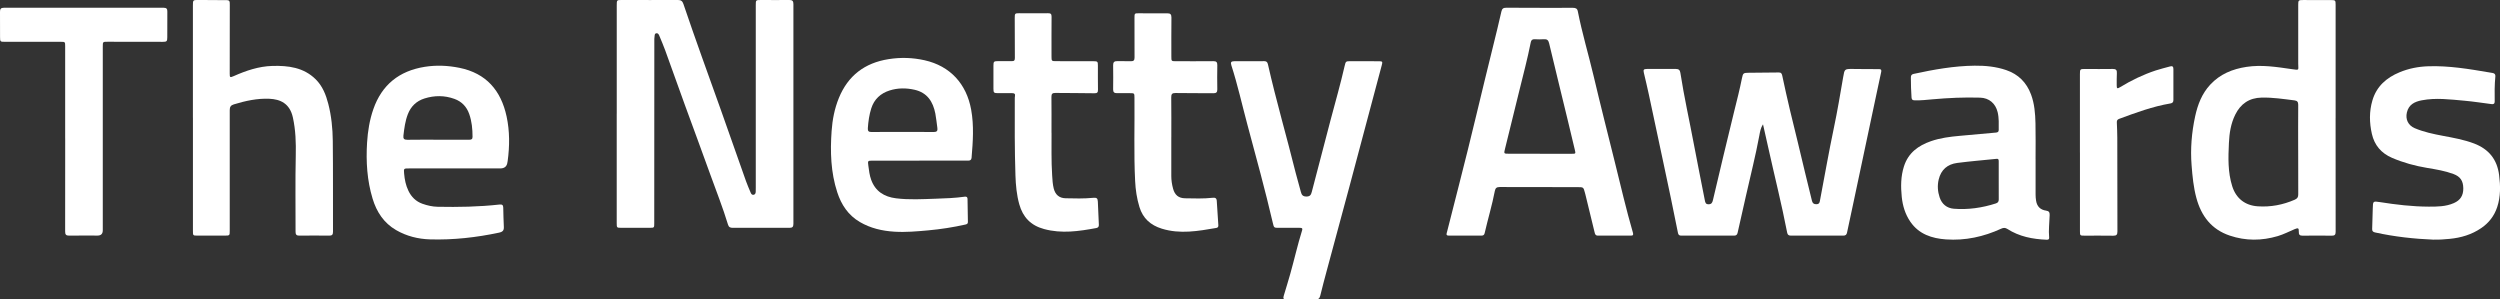 <svg width="384" height="46" viewBox="0 0 384 46" fill="none" xmlns="http://www.w3.org/2000/svg">
<rect x="0" y="0" width="384" height="46" fill="#333333" stroke="none"/>
<g clip-path="url(#clip0_1708_1128)">
<path d="M29.63 18.078C29.63 12.338 29.63 6.603 29.63 0.863C29.63 0 29.63 -0.004 30.514 -0.004C31.959 0 33.405 0.021 34.854 0.025C35.128 0.025 35.276 0.127 35.288 0.401C35.296 0.536 35.296 0.671 35.296 0.81C35.296 4.305 35.288 7.804 35.284 11.3C35.284 11.901 35.329 11.942 35.886 11.696C37.782 10.854 39.73 10.188 41.822 10.127C44.267 10.057 46.645 10.351 48.496 12.187C49.536 13.217 50.064 14.55 50.424 15.952C50.907 17.82 51.096 19.734 51.116 21.647C51.169 26.299 51.133 30.948 51.149 35.6C51.149 36.037 51.01 36.201 50.564 36.193C49.032 36.172 47.497 36.176 45.966 36.193C45.54 36.197 45.397 36.021 45.397 35.62C45.405 31.716 45.343 27.812 45.429 23.908C45.474 21.929 45.413 19.983 44.987 18.045C44.508 15.866 43.026 15.245 41.38 15.171C39.497 15.09 37.696 15.49 35.91 16.034C35.444 16.177 35.284 16.43 35.288 16.921C35.3 23.082 35.288 29.247 35.288 35.408C35.288 36.184 35.292 36.189 34.494 36.189C33.114 36.189 31.734 36.189 30.355 36.189C29.634 36.189 29.634 36.189 29.634 35.449C29.634 29.66 29.634 23.871 29.634 18.082L29.63 18.078Z" fill="white"/>
<path d="M69.884 25.87C67.534 25.87 65.184 25.87 62.834 25.87C62.015 25.87 62.003 25.87 62.073 26.659C62.15 27.579 62.331 28.478 62.736 29.312C63.19 30.248 63.882 30.943 64.885 31.299C65.647 31.569 66.425 31.744 67.231 31.761C70.4 31.822 73.561 31.769 76.713 31.417C77.119 31.372 77.291 31.487 77.299 31.883C77.324 32.869 77.336 33.85 77.389 34.831C77.418 35.387 77.229 35.612 76.652 35.734C73.16 36.478 69.631 36.871 66.06 36.769C64.226 36.716 62.449 36.274 60.84 35.342C58.953 34.251 57.847 32.546 57.233 30.522C56.382 27.713 56.202 24.827 56.382 21.908C56.492 20.154 56.767 18.433 57.344 16.774C58.65 13.017 61.319 10.891 65.237 10.265C67.023 9.979 68.799 10.061 70.564 10.416C74.691 11.251 76.955 13.904 77.815 17.894C78.302 20.159 78.286 22.44 77.979 24.725C77.971 24.79 77.95 24.86 77.942 24.925C77.865 25.555 77.497 25.87 76.836 25.87C74.519 25.87 72.206 25.87 69.888 25.87H69.884ZM67.268 21.463C68.869 21.463 70.47 21.459 72.071 21.463C72.394 21.463 72.587 21.389 72.582 21.013C72.582 19.819 72.472 18.642 72.071 17.505C71.674 16.385 70.924 15.596 69.794 15.187C68.267 14.636 66.716 14.644 65.184 15.13C63.968 15.518 63.113 16.336 62.646 17.538C62.236 18.593 62.097 19.705 61.966 20.817C61.909 21.295 62.06 21.479 62.572 21.471C64.136 21.442 65.704 21.463 67.272 21.459L67.268 21.463Z" fill="white"/>
<path d="M10.01 21.287C10.01 16.569 10.01 11.847 10.01 7.13C10.01 6.426 10.01 6.422 9.306 6.422C6.444 6.422 3.583 6.422 0.725 6.422C0.037 6.422 0.012 6.394 0.008 5.699C0.004 4.407 0.016 3.119 9.80626e-05 1.827C-0.004 1.39 0.119 1.189 0.61 1.189C8.786 1.202 16.958 1.202 25.134 1.189C25.605 1.189 25.712 1.386 25.703 1.803C25.687 3.111 25.7 4.415 25.695 5.723C25.695 6.353 25.613 6.426 24.987 6.426C22.178 6.426 19.366 6.422 16.557 6.414C15.787 6.414 15.787 6.41 15.787 7.158C15.787 16.565 15.787 25.968 15.787 35.375C15.787 35.914 15.518 36.184 14.981 36.184C13.531 36.184 12.086 36.168 10.637 36.192C10.137 36.2 10.002 36.025 10.006 35.546C10.019 30.792 10.014 26.037 10.014 21.287H10.01Z" fill="white"/>
<path d="M94.732 17.473C94.732 11.921 94.732 6.369 94.732 0.818C94.732 -1.40927e-05 94.732 -0.004 95.55 -1.41082e-05C98.412 -1.41082e-05 101.274 0.016 104.132 -1.41082e-05C104.603 -1.41082e-05 104.82 0.164 104.971 0.609C106.814 6.059 108.791 11.467 110.724 16.884C112.021 20.531 113.295 24.186 114.589 27.832C114.797 28.425 115.059 28.997 115.297 29.578C115.379 29.774 115.493 29.958 115.739 29.925C116.013 29.884 116.071 29.66 116.079 29.427C116.087 29.222 116.087 29.018 116.087 28.817C116.087 19.48 116.087 10.143 116.087 0.805C116.087 0.004 116.087 -1.41082e-05 116.91 -1.41082e-05C118.359 -1.41082e-05 119.805 0.02 121.254 -1.41082e-05C121.721 -0.004 121.868 0.168 121.868 0.63C121.86 11.884 121.856 23.139 121.868 34.394C121.868 34.876 121.684 34.995 121.238 34.995C118.343 34.982 115.448 34.982 112.554 34.995C112.152 34.995 111.935 34.884 111.817 34.488C111.035 31.904 110.032 29.394 109.119 26.855C107.841 23.29 106.515 19.746 105.221 16.189C104.193 13.364 103.19 10.531 102.167 7.71C101.901 6.978 101.589 6.259 101.291 5.539C101.2 5.323 101.102 5.057 100.799 5.114C100.513 5.167 100.566 5.458 100.533 5.662C100.496 5.879 100.504 6.104 100.504 6.32C100.5 15.641 100.496 24.962 100.492 34.279C100.492 34.982 100.492 34.991 99.784 34.991C98.335 34.991 96.889 34.991 95.44 34.991C94.74 34.991 94.728 34.978 94.728 34.279C94.728 28.678 94.728 23.074 94.728 17.473H94.732Z" fill="white"/>
<path d="M141.21 24.676C138.827 24.676 136.44 24.676 134.057 24.676C133.279 24.676 133.275 24.688 133.377 25.445C133.476 26.184 133.558 26.929 133.82 27.636C134.467 29.398 135.826 30.232 137.611 30.457C139.646 30.714 141.693 30.587 143.732 30.522C145.226 30.473 146.725 30.42 148.211 30.207C148.465 30.171 148.608 30.297 148.612 30.547C148.637 31.736 148.653 32.922 148.669 34.111C148.669 34.373 148.497 34.443 148.276 34.492C146.397 34.913 144.497 35.207 142.581 35.383C140.854 35.538 139.118 35.698 137.382 35.587C135.511 35.473 133.713 35.06 132.071 34.099C130.282 33.053 129.23 31.45 128.604 29.537C127.601 26.467 127.51 23.302 127.736 20.118C127.859 18.384 128.186 16.684 128.845 15.065C130.25 11.618 132.821 9.66 136.489 9.084C138.344 8.789 140.19 8.847 142.016 9.255C145.951 10.139 148.452 12.882 149.169 16.839C149.619 19.316 149.439 21.769 149.234 24.235C149.206 24.566 149.013 24.668 148.727 24.672C148.285 24.676 147.842 24.672 147.4 24.672C145.341 24.672 143.277 24.672 141.218 24.672L141.21 24.676ZM138.626 20.269C140.227 20.269 141.828 20.257 143.429 20.277C143.896 20.281 144.043 20.097 143.982 19.668C143.875 18.928 143.81 18.184 143.67 17.452C143.314 15.621 142.43 14.227 140.465 13.785C139.179 13.495 137.885 13.499 136.632 13.9C135.257 14.341 134.278 15.232 133.828 16.639C133.513 17.632 133.369 18.654 133.3 19.688C133.271 20.13 133.423 20.285 133.877 20.277C135.461 20.253 137.046 20.269 138.63 20.269H138.626Z" fill="white"/>
<path d="M199.822 45.992C199.072 45.992 198.323 45.975 197.574 46C197.152 46.012 197.062 45.832 197.169 45.477C197.504 44.356 197.856 43.236 198.172 42.112C198.802 39.876 199.31 37.603 200.002 35.383C200.125 34.99 199.875 34.995 199.625 34.995C198.569 34.995 197.513 34.995 196.456 34.995C195.687 34.995 195.682 34.995 195.51 34.259C194.331 29.185 192.947 24.161 191.596 19.133C190.782 16.103 190.106 13.033 189.14 10.044C188.984 9.558 189.099 9.407 189.598 9.403C191.13 9.395 192.665 9.403 194.196 9.395C194.528 9.395 194.675 9.542 194.749 9.861C196.022 15.49 197.648 21.025 199.036 26.626C199.273 27.583 199.576 28.519 199.813 29.476C199.932 29.958 200.133 30.191 200.677 30.187C201.21 30.187 201.373 29.933 201.488 29.484C202.438 25.804 203.4 22.129 204.37 18.458C205.103 15.686 205.897 12.931 206.536 10.134C206.704 9.395 206.729 9.399 207.502 9.399C208.931 9.399 210.364 9.399 211.793 9.407C212.35 9.407 212.387 9.468 212.244 10C210.589 16.214 208.939 22.432 207.277 28.642C206.114 32.983 204.931 37.325 203.764 41.666C203.429 42.913 203.097 44.156 202.794 45.411C202.688 45.857 202.458 46.025 202.008 46.008C201.275 45.984 200.542 46 199.813 46L199.822 45.992Z" fill="white"/>
<path d="M161.517 20.383C161.533 22.395 161.46 24.672 161.611 26.941C161.656 27.615 161.685 28.298 161.853 28.956C162.094 29.897 162.68 30.424 163.662 30.453C165.075 30.489 166.487 30.522 167.896 30.387C168.44 30.334 168.6 30.436 168.629 30.964C168.694 32.149 168.727 33.339 168.784 34.524C168.797 34.81 168.678 34.974 168.395 35.027C165.726 35.522 163.069 35.918 160.358 35.178C158.324 34.627 157.12 33.359 156.563 31.385C156.158 29.933 156.023 28.449 155.973 26.957C155.842 23.02 155.859 19.083 155.871 15.146C155.871 15.028 155.871 14.905 155.896 14.791C155.978 14.415 155.797 14.304 155.454 14.308C154.737 14.317 154.025 14.308 153.308 14.308C152.657 14.308 152.596 14.243 152.592 13.617C152.592 12.444 152.588 11.275 152.592 10.102C152.592 9.456 152.653 9.394 153.284 9.39C154 9.39 154.712 9.378 155.429 9.39C155.785 9.399 155.887 9.268 155.883 8.908C155.863 6.856 155.863 4.799 155.863 2.747C155.863 2.06 155.904 2.032 156.575 2.032C158.041 2.036 159.507 2.052 160.968 2.032C161.39 2.023 161.525 2.142 161.521 2.571C161.501 4.624 161.513 6.68 161.513 8.732C161.513 9.358 161.55 9.394 162.18 9.394C164.105 9.399 166.029 9.394 167.953 9.403C168.596 9.403 168.637 9.452 168.637 10.106C168.637 11.328 168.629 12.55 168.649 13.773C168.657 14.186 168.543 14.333 168.101 14.325C166.107 14.288 164.117 14.3 162.123 14.276C161.669 14.268 161.492 14.398 161.501 14.881C161.525 16.631 161.509 18.376 161.509 20.387L161.517 20.383Z" fill="white"/>
<path d="M179.911 21.119C179.911 23.09 179.911 25.056 179.911 27.027C179.911 27.693 180.01 28.343 180.186 28.985C180.448 29.946 181.017 30.44 182.02 30.457C183.432 30.481 184.845 30.535 186.253 30.379C186.638 30.338 186.872 30.416 186.896 30.866C186.966 32.117 187.056 33.368 187.138 34.618C187.15 34.839 187.048 34.97 186.827 35.011C184.038 35.489 181.258 35.996 178.446 35.121C176.722 34.586 175.551 33.539 175.019 31.802C174.618 30.494 174.421 29.157 174.356 27.795C174.143 23.54 174.298 19.276 174.253 15.02C174.245 14.313 174.253 14.313 173.541 14.309C172.878 14.309 172.214 14.3 171.547 14.309C171.142 14.313 170.97 14.145 170.978 13.728C170.994 12.489 170.998 11.251 170.978 10.012C170.97 9.542 171.166 9.378 171.621 9.39C172.317 9.411 173.017 9.378 173.713 9.403C174.143 9.415 174.265 9.243 174.265 8.83C174.249 6.795 174.257 4.759 174.257 2.719C174.257 2.048 174.278 2.036 174.945 2.04C176.39 2.048 177.84 2.06 179.285 2.044C179.768 2.04 179.936 2.204 179.932 2.694C179.907 4.697 179.92 6.7 179.92 8.704C179.92 9.395 179.928 9.403 180.64 9.403C182.548 9.403 184.456 9.415 186.36 9.395C186.835 9.39 186.986 9.55 186.978 10.012C186.953 11.251 186.958 12.489 186.978 13.728C186.986 14.169 186.822 14.325 186.38 14.321C184.44 14.3 182.499 14.321 180.558 14.288C180.034 14.28 179.895 14.456 179.903 14.963C179.928 17.015 179.915 19.071 179.915 21.123H179.924L179.911 21.119Z" fill="white"/>
<path d="M270.791 19.104C270.435 19.643 270.341 20.24 270.23 20.837C269.657 23.94 268.867 26.998 268.179 30.076C267.757 31.965 267.319 33.846 266.902 35.734C266.832 36.057 266.68 36.196 266.353 36.192C263.647 36.188 260.936 36.188 258.23 36.192C257.915 36.192 257.788 36.057 257.73 35.751C256.322 28.646 254.742 21.573 253.256 14.484C253.026 13.389 252.756 12.301 252.502 11.21C252.383 10.707 252.457 10.596 252.981 10.592C254.463 10.588 255.945 10.6 257.428 10.592C257.845 10.592 258.038 10.76 258.103 11.173C258.672 14.864 259.495 18.507 260.183 22.174C260.723 25.04 261.305 27.901 261.862 30.763C261.927 31.099 261.984 31.385 262.443 31.377C262.885 31.372 263.012 31.131 263.102 30.759C264.175 26.234 265.231 21.708 266.349 17.195C266.779 15.465 267.221 13.74 267.569 11.995C267.724 11.23 267.798 11.185 268.588 11.177C270.136 11.165 271.688 11.161 273.235 11.132C273.604 11.124 273.69 11.336 273.755 11.627C274.144 13.38 274.5 15.142 274.934 16.892C275.741 20.118 276.494 23.355 277.276 26.589C277.62 28.008 277.976 29.422 278.316 30.841C278.406 31.213 278.603 31.381 279 31.368C279.323 31.356 279.463 31.25 279.528 30.906C280.245 27.141 280.9 23.364 281.69 19.611C282.234 17.039 282.66 14.443 283.11 11.855C283.327 10.6 283.311 10.584 284.584 10.592C285.927 10.6 287.27 10.625 288.613 10.617C289.047 10.617 288.99 10.862 288.937 11.12C288.711 12.199 288.47 13.274 288.245 14.353C287.02 20.114 285.8 25.87 284.58 31.63C284.29 32.991 283.987 34.349 283.708 35.71C283.639 36.053 283.487 36.192 283.127 36.192C280.453 36.18 277.78 36.184 275.106 36.192C274.766 36.192 274.578 36.098 274.509 35.734C273.665 31.368 272.572 27.059 271.614 22.718C271.348 21.512 271.069 20.306 270.799 19.1L270.791 19.104Z" fill="white"/>
<path d="M236.502 1.206C238.205 1.206 239.909 1.214 241.612 1.202C242.009 1.202 242.267 1.308 242.349 1.725C243.008 5.073 243.991 8.344 244.777 11.663C245.821 16.091 246.942 20.498 248.04 24.909C248.94 28.531 249.78 32.17 250.82 35.755C250.91 36.07 250.84 36.192 250.504 36.192C248.818 36.188 247.131 36.184 245.448 36.192C245.043 36.192 244.99 35.931 244.92 35.641C244.457 33.727 243.991 31.814 243.524 29.901C243.499 29.803 243.475 29.704 243.446 29.606C243.217 28.744 243.217 28.744 242.316 28.744C238.332 28.744 234.349 28.744 230.361 28.727C229.89 28.727 229.694 28.887 229.608 29.328C229.19 31.511 228.539 33.641 228.044 35.808C227.986 36.062 227.851 36.188 227.585 36.188C225.898 36.188 224.216 36.188 222.529 36.188C222.037 36.188 222.201 35.873 222.263 35.624C222.885 33.175 223.503 30.722 224.134 28.274C225.947 21.258 227.569 14.198 229.321 7.166C229.767 5.372 230.205 3.573 230.615 1.77C230.713 1.337 230.905 1.185 231.344 1.19C233.063 1.206 234.783 1.198 236.502 1.198V1.206ZM236.527 23.617C236.527 23.617 236.527 23.617 236.527 23.621C238.16 23.621 239.794 23.621 241.428 23.621C242.025 23.621 242.038 23.617 241.894 23.012C241.526 21.463 241.157 19.909 240.781 18.36C239.835 14.451 238.873 10.547 237.943 6.639C237.829 6.161 237.616 5.993 237.141 6.026C236.666 6.063 236.187 6.05 235.712 6.026C235.352 6.009 235.188 6.173 235.123 6.508C234.627 9.006 233.976 11.467 233.366 13.936C232.641 16.884 231.925 19.836 231.188 22.783C230.979 23.625 230.95 23.613 231.827 23.613C233.395 23.613 234.959 23.613 236.527 23.613V23.617Z" fill="white"/>
<path d="M358.747 18.127C358.747 23.952 358.747 29.774 358.755 35.599C358.755 36.033 358.628 36.209 358.173 36.2C356.675 36.18 355.176 36.18 353.678 36.2C353.223 36.205 353.08 36.033 353.097 35.599C353.113 35.035 353.011 34.966 352.466 35.195C351.606 35.559 350.775 35.992 349.874 36.262C347.402 36.994 344.945 37.014 342.493 36.188C339.684 35.244 338.124 33.192 337.371 30.432C336.924 28.789 336.761 27.104 336.63 25.408C336.429 22.861 336.638 20.355 337.174 17.873C337.563 16.083 338.202 14.394 339.487 13.008C340.994 11.381 342.91 10.6 345.056 10.273C347.397 9.914 349.702 10.286 352.008 10.617C353.264 10.797 353.002 10.817 353.007 9.754C353.015 6.749 353.007 3.745 353.007 0.74C353.007 0.041 353.047 0.004 353.772 0.004C355.201 0.004 356.634 0.004 358.063 0.012C358.71 0.012 358.751 0.061 358.751 0.711C358.751 6.516 358.751 12.326 358.751 18.131L358.747 18.127ZM353.002 23.02H352.998C352.998 20.71 352.986 18.405 353.007 16.095C353.007 15.662 352.855 15.473 352.446 15.42C350.759 15.212 349.08 14.95 347.369 14.991C345.469 15.036 344.155 15.948 343.332 17.616C342.656 18.981 342.431 20.457 342.362 21.957C342.255 24.194 342.181 26.43 342.873 28.617C343.467 30.485 344.851 31.564 346.804 31.691C348.785 31.822 350.656 31.466 352.47 30.677C352.888 30.493 353.015 30.273 353.011 29.843C352.994 27.57 353.002 25.293 353.002 23.02Z" fill="white"/>
<path d="M312.666 24.427C312.666 26.242 312.666 28.061 312.666 29.876C312.666 30.199 312.691 30.518 312.744 30.837C312.887 31.728 313.411 32.231 314.288 32.354C314.722 32.415 314.84 32.623 314.828 33.036C314.795 34.189 314.64 35.338 314.75 36.495C314.779 36.785 314.591 36.83 314.357 36.822C312.22 36.736 310.165 36.344 308.331 35.166C307.999 34.954 307.729 34.966 307.385 35.125C304.695 36.364 301.858 36.981 298.902 36.773C296.744 36.622 294.742 35.976 293.428 34.058C292.642 32.91 292.249 31.614 292.109 30.248C291.95 28.67 291.954 27.108 292.445 25.563C293.108 23.478 294.644 22.362 296.597 21.684C298.021 21.189 299.508 21.001 301.002 20.866C302.865 20.694 304.728 20.527 306.591 20.363C306.853 20.338 307.004 20.24 307.004 19.958C307.004 19.043 307.057 18.123 306.836 17.223C306.509 15.878 305.522 15.04 304.142 14.999C301.706 14.926 299.278 15.036 296.85 15.253C295.937 15.335 295.02 15.441 294.099 15.412C293.8 15.404 293.636 15.335 293.612 14.987C293.542 13.969 293.51 12.955 293.51 11.937C293.51 11.631 293.571 11.43 293.923 11.353C297.022 10.682 300.138 10.122 303.315 10.089C304.949 10.073 306.578 10.229 308.146 10.764C310.026 11.406 311.282 12.673 311.97 14.521C312.498 15.944 312.613 17.436 312.65 18.928C312.695 20.76 312.662 22.595 312.662 24.427H312.666ZM307.004 27.771C307.004 26.786 307.004 25.8 307.004 24.819C307.004 24.586 307.004 24.361 306.66 24.398C304.646 24.607 302.631 24.766 300.625 25.028C299.135 25.22 298.144 26.066 297.784 27.566C297.559 28.503 297.632 29.431 297.931 30.326C298.271 31.348 299.037 31.977 300.114 32.063C302.308 32.235 304.457 31.924 306.554 31.25C306.885 31.144 307.012 30.964 307.008 30.624C306.992 29.676 307.004 28.723 307.004 27.775V27.771Z" fill="white"/>
<path d="M373.842 36.814C370.812 36.691 367.807 36.364 364.843 35.71C364.544 35.645 364.348 35.546 364.364 35.183C364.409 34.116 364.434 33.049 364.458 31.982C364.483 30.898 364.503 30.878 365.539 31.041C368.028 31.434 370.53 31.732 373.052 31.74C374.35 31.744 375.676 31.74 376.917 31.192C377.912 30.755 378.378 30.032 378.362 28.907C378.342 27.775 377.912 27.125 376.855 26.728C375.558 26.246 374.194 26.021 372.835 25.796C370.964 25.485 369.146 24.991 367.402 24.239C365.764 23.527 364.716 22.313 364.319 20.559C363.93 18.842 363.901 17.129 364.401 15.429C365.035 13.27 366.546 11.945 368.56 11.107C369.977 10.515 371.459 10.228 372.982 10.179C376.147 10.073 379.255 10.596 382.358 11.124C382.526 11.152 382.694 11.181 382.862 11.21C383.16 11.259 383.32 11.418 383.287 11.733C383.16 13.021 383.165 14.308 383.185 15.596C383.189 15.948 382.993 16.029 382.69 15.989C381.306 15.813 379.926 15.592 378.538 15.47C376.356 15.277 374.165 14.987 371.979 15.408C370.886 15.617 369.973 16.062 369.695 17.285C369.453 18.335 369.899 19.263 370.902 19.689C372.29 20.277 373.756 20.584 375.226 20.862C376.847 21.168 378.468 21.451 380.024 22.043C382.28 22.906 383.558 24.492 383.861 26.871C384.073 28.535 384.106 30.183 383.57 31.806C383.119 33.167 382.297 34.226 381.122 35.031C379.652 36.037 378.006 36.523 376.249 36.691C375.451 36.769 374.657 36.826 373.85 36.806L373.842 36.814Z" fill="white"/>
<path d="M319.476 23.417C319.476 19.41 319.476 15.404 319.476 11.398C319.476 10.617 319.5 10.592 320.278 10.596C321.691 10.596 323.107 10.621 324.52 10.592C325.027 10.584 325.179 10.772 325.15 11.246C325.117 11.856 325.13 12.469 325.126 13.078C325.126 13.614 325.199 13.667 325.666 13.38C327.386 12.33 329.191 11.463 331.107 10.825C331.832 10.584 332.581 10.412 333.318 10.204C333.662 10.106 333.834 10.204 333.834 10.588C333.826 12.183 333.826 13.781 333.834 15.376C333.834 15.686 333.691 15.837 333.392 15.886C330.657 16.349 328.073 17.305 325.486 18.262C325.199 18.368 325.138 18.544 325.146 18.805C325.175 19.586 325.216 20.367 325.216 21.144C325.224 25.948 325.216 30.755 325.236 35.559C325.236 36.049 325.085 36.213 324.593 36.205C323.128 36.18 321.666 36.197 320.2 36.197C319.488 36.197 319.48 36.188 319.48 35.493C319.48 31.471 319.48 27.444 319.48 23.421L319.476 23.417Z" fill="white"/>
</g>
<defs>
<clipPath id="clip0_1708_1128">
<rect width="384" height="46" fill="white"/>
</clipPath>
</defs>
</svg>
